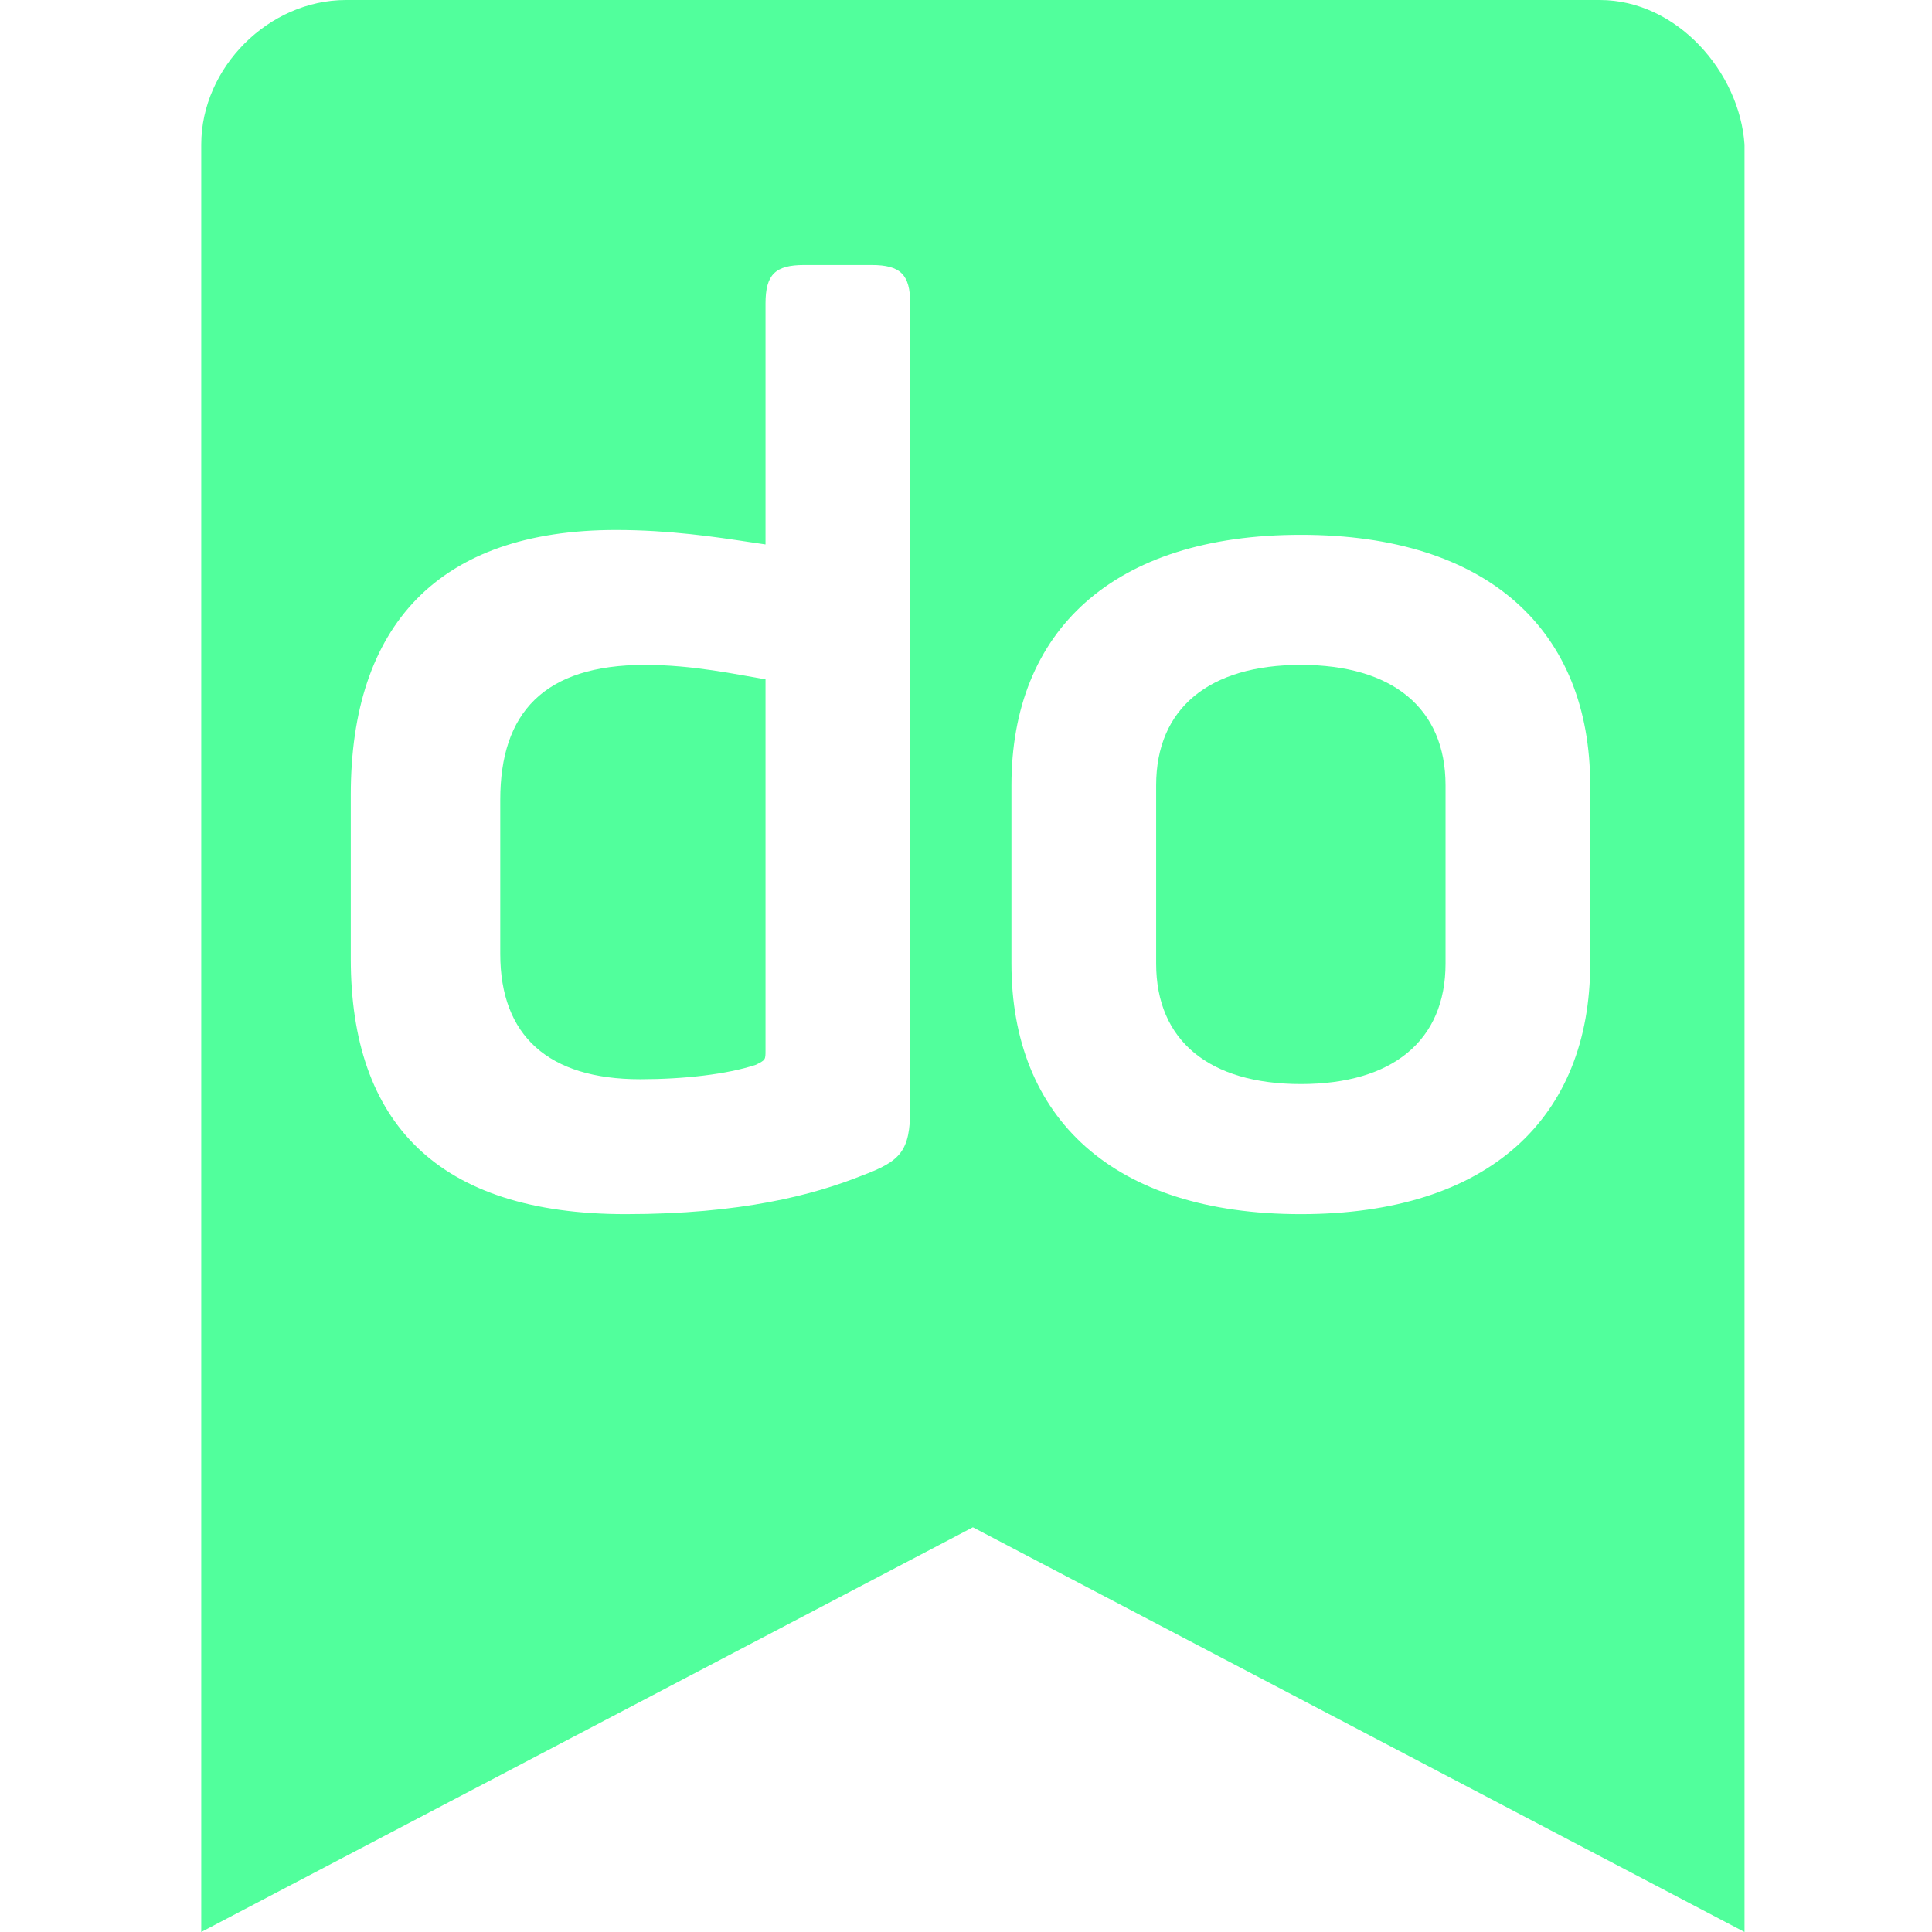 <svg xmlns="http://www.w3.org/2000/svg" version="1.1" xmlns:xlink="http://www.w3.org/1999/xlink" xmlns:svgjs="http://svgjs.com/svgjs" width="48" height="48"><svg width="48" height="48" viewBox="0 0 48 48" fill="none" xmlns="http://www.w3.org/2000/svg">
<path d="M12.429 19.87V23.701C12.429 25.736 13.628 26.813 15.904 26.813C16.982 26.813 18.06 26.693 18.78 26.454C19.019 26.334 19.019 26.334 19.019 26.095V16.878C18.301 16.758 17.221 16.519 16.024 16.519C13.508 16.519 12.429 17.716 12.429 19.87Z" fill="#51FF9C"></path>
<path d="M32.319 16.519C30.042 16.519 28.724 17.596 28.724 19.511V23.94C28.724 25.855 30.042 26.933 32.319 26.933C34.596 26.933 35.914 25.855 35.914 23.94V19.511C35.914 17.596 34.596 16.519 32.319 16.519Z" fill="#51FF9C"></path>
<path fill-rule="evenodd" clip-rule="evenodd" d="M39.748 0H8.595C6.678 0 5 1.676 5 3.591V48L24.171 37.945L43.342 48V3.591C43.222 1.796 41.665 0 39.748 0ZM22.614 27.531C22.614 28.608 22.374 28.848 21.415 29.207C20.217 29.686 18.42 30.165 15.545 30.165C10.872 30.165 8.715 27.89 8.715 23.82V19.751C8.715 15.561 10.872 13.167 15.304 13.167C16.634 13.167 17.789 13.341 18.62 13.467H18.621C18.763 13.489 18.896 13.509 19.019 13.526V7.541C19.019 6.823 19.259 6.584 19.977 6.584H21.655C22.374 6.584 22.614 6.823 22.614 7.541V27.531ZM32.319 30.165C36.992 30.165 39.508 27.771 39.508 23.94V19.511C39.508 15.681 36.992 13.287 32.319 13.287C27.646 13.287 25.129 15.681 25.129 19.511V23.94C25.129 27.771 27.646 30.165 32.319 30.165Z" fill="#51FF9C"></path>
</svg><style>@media (prefers-color-scheme: light) { :root { filter: none; } }
@media (prefers-color-scheme: dark) { :root { filter: none; } }
</style></svg>